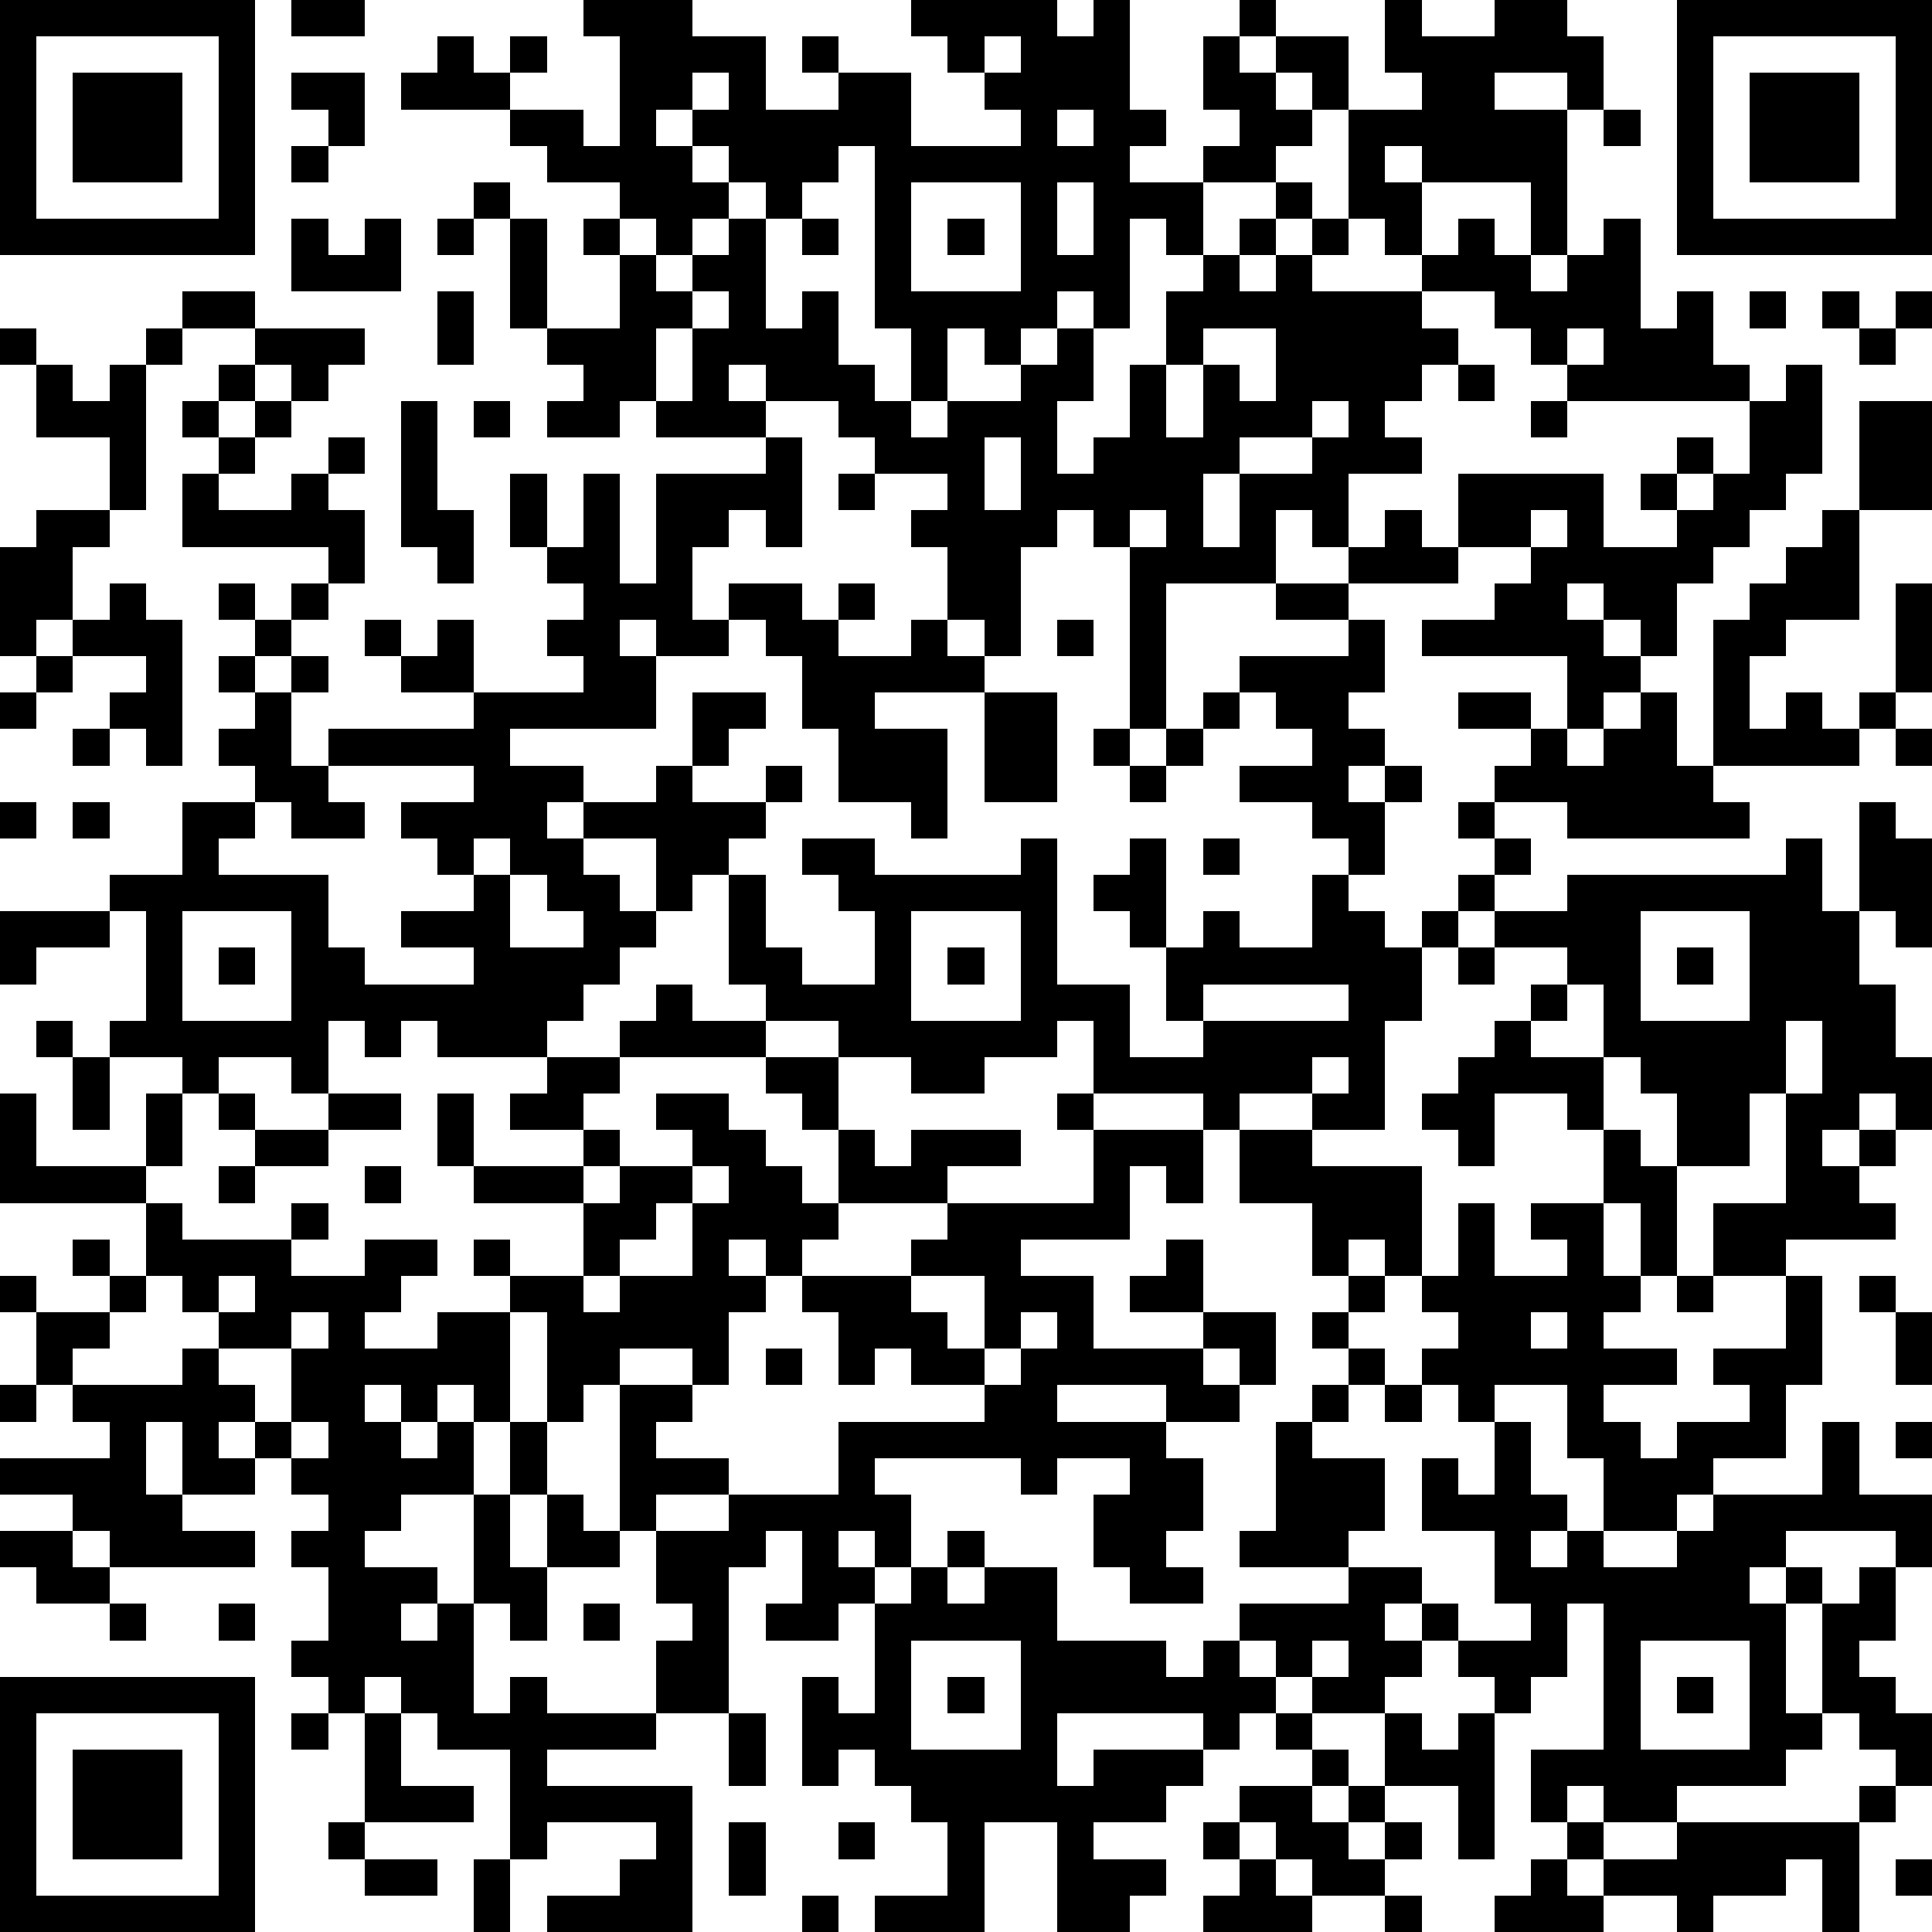 <?xml version="1.0" standalone="yes"?><svg version="1.1" xmlns="http://www.w3.org/2000/svg" xmlns:xlink="http://www.w3.org/1999/xlink" xmlns:ev="http://www.w3.org/2001/xml-events" width="212" height="212" shape-rendering="crispEdges"><path d="M0 0h7v7h-7zM8 0h2v1h-2zM16 0h3v1h2v2h2v-1h-1v-1h1v1h2v2h3v-1h-1v-1h-1v-1h-1v-1h4v1h1v-1h1v3h1v1h-1v1h2v-1h1v-1h-1v-2h1v-1h1v1h-1v1h1v-1h2v2h-1v-1h-1v1h1v1h-1v1h-2v2h-1v-1h-1v3h-1v-1h-1v1h-1v1h-1v-1h-1v2h-1v-2h-1v-5h-1v1h-1v1h-1v-1h-1v-1h-1v-1h-1v1h1v1h1v1h-1v1h-1v-1h-1v-1h-2v-1h-1v-1h-3v-1h1v-1h1v1h1v-1h1v1h-1v1h2v1h1v-3h-1zM38 0h1v1h2v-1h2v1h1v2h-1v-1h-2v1h2v4h-1v-2h-3v-1h-1v1h1v2h-1v-1h-1v-3h2v-1h-1zM46 0h7v7h-7zM1 1v5h5v-5zM27 1v1h1v-1zM47 1v5h5v-5zM2 2h3v3h-3zM8 2h2v2h-1v-1h-1zM19 2v1h1v-1zM48 2h3v3h-3zM29 3v1h1v-1zM44 3h1v1h-1zM8 4h1v1h-1zM13 5h1v1h-1zM25 5v3h3v-3zM29 5v2h1v-2zM35 5h1v1h-1zM8 6h1v1h1v-1h1v2h-3zM12 6h1v1h-1zM14 6h1v3h-1zM16 6h1v1h-1zM20 6h1v3h1v-1h1v2h1v1h1v1h1v-1h2v-1h1v-1h1v2h-1v2h1v-1h1v-2h1v-2h1v-1h1v-1h1v1h-1v1h1v-1h1v-1h1v1h-1v1h3v-1h1v-1h1v1h1v1h1v-1h1v-1h1v3h1v-1h1v2h1v1h-5v-1h-1v-1h-1v-1h-2v1h1v1h-1v1h-1v1h1v1h-2v2h-1v-1h-1v2h-3v4h-1v-5h-1v-1h-1v1h-1v3h-1v-1h-1v-2h-1v-1h1v-1h-2v-1h-1v-1h-2v-1h-1v1h1v1h-3v-1h-1v1h-2v-1h1v-1h-1v-1h2v-2h1v1h1v-1h1zM22 6h1v1h-1zM26 6h1v1h-1zM5 8h2v1h-2zM12 8h1v2h-1zM19 8v1h-1v2h1v-2h1v-1zM48 8h1v1h-1zM50 8h1v1h-1zM52 8h1v1h-1zM0 9h1v1h-1zM4 9h1v1h-1zM7 9h3v1h-1v1h-1v-1h-1zM33 9v1h-1v2h1v-2h1v1h1v-2zM43 9v1h1v-1zM51 9h1v1h-1zM1 10h1v1h1v-1h1v4h-1v-2h-2zM6 10h1v1h-1zM40 10h1v1h-1zM49 10h1v3h-1v1h-1v1h-1v1h-1v2h-1v-1h-1v-1h-1v1h1v1h1v1h-1v1h-1v-2h-4v-1h2v-1h1v-1h-2v-2h4v2h2v-1h-1v-1h1v-1h1v1h-1v1h1v-1h1v-2h1zM5 11h1v1h-1zM7 11h1v1h-1zM11 11h1v3h1v2h-1v-1h-1zM13 11h1v1h-1zM36 11v1h-2v1h-1v2h1v-2h2v-1h1v-1zM42 11h1v1h-1zM51 11h2v3h-2zM6 12h1v1h-1zM9 12h1v1h-1zM21 12h1v3h-1v-1h-1v1h-1v2h1v-1h2v1h1v-1h1v1h-1v1h2v-1h1v1h1v1h-3v1h2v3h-1v-1h-2v-2h-1v-2h-1v-1h-1v1h-2v-1h-1v1h1v2h-4v1h2v1h-1v1h1v-1h2v-1h1v-2h2v1h-1v1h-1v1h2v-1h1v1h-1v1h-1v1h-1v1h-1v-2h-2v1h1v1h1v1h-1v1h-1v1h-1v1h-3v-1h-1v1h-1v-1h-1v2h-1v-1h-2v1h-1v-1h-2v-1h1v-3h-1v-1h2v-2h2v-1h-1v-1h1v-1h-1v-1h1v-1h-1v-1h1v1h1v-1h1v-1h-4v-2h1v1h2v-1h1v1h1v2h-1v1h-1v1h-1v1h1v-1h1v1h-1v2h1v-1h4v-1h-2v-1h-1v-1h1v1h1v-1h1v2h3v-1h-1v-1h1v-1h-1v-1h-1v-2h1v2h1v-2h1v3h1v-3h3zM27 12v2h1v-2zM23 13h1v1h-1zM1 14h2v1h-1v2h-1v1h-1v-3h1zM31 14v1h1v-1zM38 14h1v1h1v1h-3v-1h1zM42 14v1h1v-1zM50 14h1v3h-2v1h-1v2h1v-1h1v1h1v-1h1v-3h1v3h-1v1h-1v1h-4v-4h1v-1h1v-1h1zM3 16h1v1h1v4h-1v-1h-1v-1h1v-1h-2v-1h1zM35 16h2v1h-2zM29 17h1v1h-1zM37 17h1v2h-1v1h1v1h-1v1h1v-1h1v1h-1v2h-1v-1h-1v-1h-2v-1h2v-1h-1v-1h-1v-1h3zM1 18h1v1h-1zM0 19h1v1h-1zM27 19h2v3h-2zM33 19h1v1h-1zM40 19h2v1h-2zM45 19h1v2h1v1h1v1h-5v-1h-2v-1h1v-1h1v1h1v-1h1zM2 20h1v1h-1zM30 20h1v1h-1zM32 20h1v1h-1zM52 20h1v1h-1zM9 21v1h1v1h-2v-1h-1v1h-1v1h3v2h1v1h3v-1h-2v-1h2v-1h-1v-1h-1v-1h2v-1zM31 21h1v1h-1zM0 22h1v1h-1zM2 22h1v1h-1zM40 22h1v1h-1zM51 22h1v1h1v3h-1v-1h-1zM13 23v1h1v-1zM22 23h2v1h4v-1h1v4h2v2h2v-1h-1v-2h-1v-1h-1v-1h1v-1h1v3h1v-1h1v1h2v-2h1v1h1v1h1v-1h1v-1h1v-1h1v1h-1v1h-1v1h-1v2h-1v3h-2v-1h-2v1h-1v-1h-3v-2h-1v1h-2v1h-2v-1h-2v-1h-2v-1h-1v-3h1v2h1v1h2v-2h-1v-1h-1zM33 23h1v1h-1zM49 23h1v2h1v2h1v2h1v2h-1v-1h-1v1h-1v1h1v-1h1v1h-1v1h1v1h-3v1h-2v-2h2v-3h-1v2h-2v-2h-1v-1h-1v-2h-1v-1h-2v-1h2v-1h6zM14 24v2h2v-1h-1v-1zM0 25h3v1h-2v1h-1zM5 25v3h3v-3zM25 25v3h3v-3zM45 25v3h3v-3zM6 26h1v1h-1zM26 26h1v1h-1zM40 26h1v1h-1zM46 26h1v1h-1zM18 27h1v1h2v1h-4v-1h1zM33 27v1h4v-1zM42 27h1v1h-1zM1 28h1v1h-1zM41 28h1v1h2v2h-1v-1h-2v2h-1v-1h-1v-1h1v-1h1zM49 28v2h1v-2zM2 29h1v2h-1zM15 29h2v1h-1v1h-2v-1h1zM21 29h2v2h-1v-1h-1zM36 29v1h1v-1zM0 30h1v2h3v-2h1v2h-1v1h-4zM6 30h1v1h-1zM9 30h2v1h-2zM12 30h1v2h-1zM18 30h2v1h1v1h1v1h1v-2h1v1h1v-1h3v1h-2v1h-3v1h-1v1h-1v-1h-1v1h1v1h-1v2h-1v-1h-2v1h-1v1h-1v-3h-1v-1h-1v-1h1v1h2v-2h-3v-1h3v-1h1v1h-1v1h1v-1h2v-1h-1zM29 30h1v1h-1zM7 31h2v1h-2zM30 31h3v2h-1v-1h-1v2h-3v1h2v2h3v-1h-2v-1h1v-1h1v2h2v2h-1v-1h-1v1h1v1h-2v-1h-3v1h3v1h1v2h-1v1h1v1h-2v-1h-1v-2h1v-1h-2v1h-1v-1h-4v1h1v2h-1v-1h-1v1h1v1h-1v1h-2v-1h1v-2h-1v1h-1v4h-2v-2h1v-1h-1v-2h-1v-4h2v1h-1v1h2v1h-2v1h2v-1h3v-2h4v-1h-2v-1h-1v1h-1v-2h-1v-1h3v-1h1v-1h4zM34 31h2v1h3v3h-1v-1h-1v1h-1v-2h-2zM44 31h1v1h1v3h-1v-2h-1zM6 32h1v1h-1zM10 32h1v1h-1zM19 32v1h-1v1h-1v1h-1v1h1v-1h2v-2h1v-1zM4 33h1v1h3v-1h1v1h-1v1h2v-1h2v1h-1v1h-1v1h2v-1h2v3h-1v-1h-1v1h-1v-1h-1v1h1v1h1v-1h1v2h-2v1h-1v1h2v1h-1v1h1v-1h1v-3h1v-2h1v2h-1v2h1v-2h1v1h1v1h-2v2h-1v-1h-1v3h1v-1h1v1h3v1h-3v1h4v4h-4v-1h2v-1h1v-1h-3v1h-1v-3h-2v-1h-1v-1h-1v1h-1v-1h-1v-1h1v-2h-1v-1h1v-1h-1v-1h-1v-1h-1v1h1v1h-2v-2h-1v2h1v1h2v1h-4v-1h-1v-1h-2v-1h3v-1h-1v-1h-1v-2h-1v-1h1v1h2v-1h-1v-1h1v1h1zM40 33h1v2h2v-1h-1v-1h2v2h1v1h-1v1h2v1h-2v1h1v1h1v-1h2v-1h-1v-1h2v-2h1v3h-1v2h-2v1h-1v1h-2v-2h-1v-2h-2v1h-1v-1h-1v-1h1v-1h-1v-1h1zM4 35v1h-1v1h-1v1h3v-1h1v-1h-1v-1zM6 35v1h1v-1zM25 35v1h1v1h1v-2zM37 35h1v1h-1zM46 35h1v1h-1zM51 35h1v1h-1zM8 36v1h-2v1h1v1h1v-2h1v-1zM28 36v1h-1v1h1v-1h1v-1zM36 36h1v1h-1zM42 36v1h1v-1zM52 36h1v2h-1zM21 37h1v1h-1zM37 37h1v1h-1zM0 38h1v1h-1zM36 38h1v1h-1zM38 38h1v1h-1zM8 39v1h1v-1zM35 39h1v1h2v2h-1v1h-3v-1h1zM41 39h1v2h1v1h-1v1h1v-1h1v1h2v-1h1v-1h3v-2h1v2h2v2h-1v-1h-3v1h-1v1h1v-1h1v1h-1v3h1v-3h1v-1h1v2h-1v1h1v1h1v2h-1v-1h-1v-1h-1v1h-1v1h-3v1h-2v-1h-1v1h-1v-2h2v-4h-1v2h-1v1h-1v-1h-1v-1h-1v-1h-1v1h1v1h-1v1h-2v-1h-1v-1h-1v-1h3v-1h2v1h1v1h2v-1h-1v-2h-2v-2h1v1h1zM52 39h1v1h-1zM0 42h2v1h1v1h-2v-1h-1zM26 42h1v1h-1zM25 43h1v1h1v-1h2v2h3v1h1v-1h1v1h1v1h-1v1h-1v-1h-4v2h1v-1h3v1h-1v1h-2v1h2v1h-1v1h-2v-3h-2v3h-3v-1h2v-2h-1v-1h-1v-1h-1v1h-1v-3h1v1h1v-3h1zM3 44h1v1h-1zM6 44h1v1h-1zM16 44h1v1h-1zM25 45v3h3v-3zM36 45v1h1v-1zM45 45v3h3v-3zM0 46h7v7h-7zM26 46h1v1h-1zM46 46h1v1h-1zM1 47v5h5v-5zM8 47h1v1h-1zM10 47h1v2h2v1h-3zM20 47h1v2h-1zM35 47h1v1h-1zM38 47h1v1h1v-1h1v4h-1v-2h-2zM2 48h3v3h-3zM36 48h1v1h-1zM34 49h2v1h1v-1h1v1h-1v1h1v-1h1v1h-1v1h-2v-1h-1v-1h-1zM51 49h1v1h-1zM9 50h1v1h-1zM20 50h1v2h-1zM23 50h1v1h-1zM33 50h1v1h-1zM43 50h1v1h-1zM46 50h5v3h-1v-2h-1v1h-2v1h-1v-1h-2v-1h2zM10 51h2v1h-2zM13 51h1v2h-1zM34 51h1v1h1v1h-3v-1h1zM42 51h1v1h1v1h-3v-1h1zM52 51h1v1h-1zM22 52h1v1h-1zM38 52h1v1h-1z" style="fill:#000" transform="translate(0,0) scale(4)"/></svg>